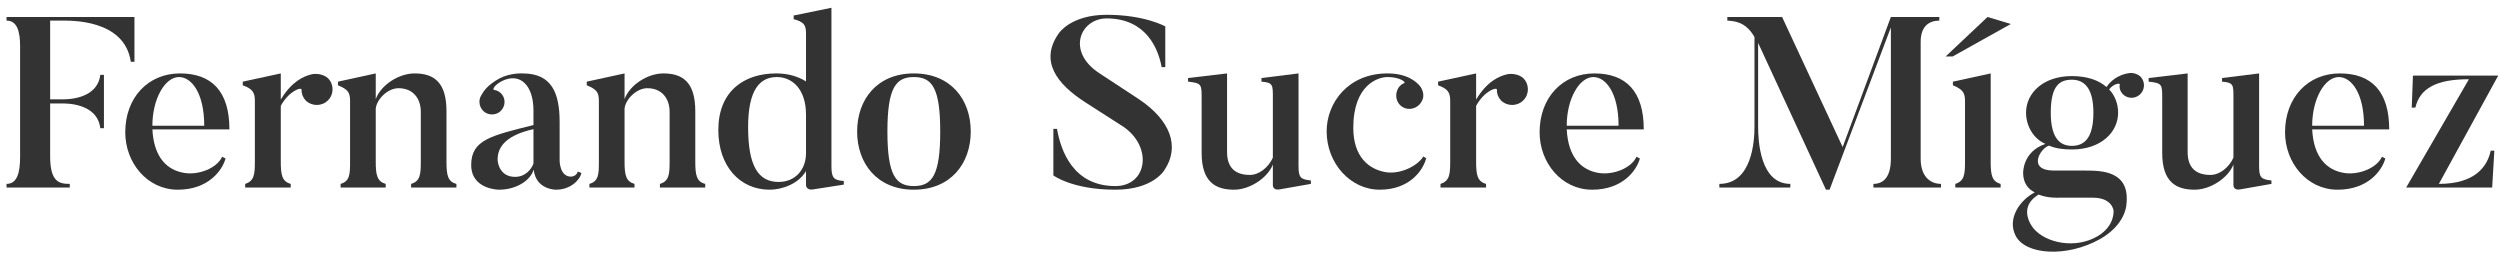 <?xml version="1.0" encoding="utf-8"?>
<!-- Generator: Adobe Illustrator 15.0.0, SVG Export Plug-In . SVG Version: 6.00 Build 0)  -->
<!DOCTYPE svg PUBLIC "-//W3C//DTD SVG 1.1//EN" "http://www.w3.org/Graphics/SVG/1.1/DTD/svg11.dtd">
<svg version="1.1" id="Layer_1" xmlns="http://www.w3.org/2000/svg" xmlns:xlink="http://www.w3.org/1999/xlink" x="0px" y="0px"
	 width="485px" height="50px" viewBox="0 0 485 50" enable-background="new 0 0 485 50" xml:space="preserve">
<g>
	<path fill="#333333" d="M26.083,3.293v8.694h-0.705c-1.222-8.318-11.75-7.989-13.582-7.989H9.729v15.274h2.303
		c0.658,0,6.814,0.141,7.426-4.747h0.705v10.34h-0.705c-0.611-4.936-6.768-4.794-7.426-4.794H9.729v10.246
		c0,4.981,1.739,5.357,3.807,5.357v0.705H1.269v-0.705c2.021,0,2.632-2.068,2.632-5.264V9.026c0-2.914-0.564-5.028-2.632-5.028
		V3.293H26.083z"/>
	<path fill="#333333" d="M43.756,30.739c-0.611,2.303-3.337,6.063-9.259,6.063c-5.969,0-10.198-5.264-10.198-11.138
		c0-6.768,4.465-11.421,10.621-11.421c6.157,0,9.588,3.478,9.588,10.856H29.563c0.282,5.451,2.867,7.942,6.25,8.459
		c2.726,0.424,6.25-0.893,7.285-3.148L43.756,30.739z M39.62,24.395c0-6.392-2.491-9.446-4.888-9.446
		c-2.726,0-5.17,4.229-5.17,9.446H39.62z"/>
	<path fill="#333333" d="M63.637,15.183c1.175,1.175,1.175,3.102,0,4.277c-1.175,1.175-3.055,1.222-4.324,0.047
		c-0.563-0.611-0.846-1.363-0.799-2.068c0.094-0.658-2.444,0.141-4.042,3.102v10.762c0,2.633,0.235,3.901,1.927,4.371v0.705h-8.835
		v-0.705c1.786-0.564,1.88-1.927,1.88-4.371V19.554c0-1.598-0.423-2.303-2.35-3.008v-0.705l7.378-1.598v5.076
		c2.115-3.525,4.417-4.512,5.921-4.888C61.333,14.196,62.791,14.384,63.637,15.183z"/>
	<path fill="#333333" d="M88.545,36.379h-8.789v-0.705c1.786-0.517,1.88-1.927,1.88-4.324v-9.634c0-2.726-1.598-4.605-4.324-4.605
		c-2.115,0-4.23,2.162-4.417,3.947v10.34c0,2.585,0.282,3.807,1.927,4.276v0.705h-8.742v-0.705c1.786-0.517,1.833-1.88,1.833-4.276
		V19.554c0-1.645-0.423-2.208-2.35-3.008v-0.705l7.332-1.598v4.982c1.034-2.82,4.559-4.982,7.52-4.982
		c3.712,0,6.203,1.645,6.203,7.332v9.775c0,2.586,0.235,3.901,1.927,4.324V36.379z"/>
	<path fill="#333333" d="M112.797,33.559c-0.329,1.457-2.209,3.243-4.935,3.243c0,0-3.901,0.047-4.324-3.9
		c-0.658,2.161-3.431,3.9-6.721,3.9c0,0-5.405,0-5.405-4.794c0-4.935,3.948-5.687,12.079-7.754v-2.82
		c0-4.84-2.538-7.425-6.063-5.733c-1.645,0.846-1.88,1.692-1.598,1.739c0.658,0.094,1.175,0.376,1.598,0.94
		c0.799,1.081,0.517,2.585-0.564,3.384c-1.081,0.752-2.632,0.517-3.384-0.564c-0.564-0.799-0.611-1.833-0.188-2.584
		c0.423-0.752,1.128-2.068,3.666-3.431c2.068-1.081,4.464-0.94,4.464-0.94c5.64,0,7.144,3.854,7.144,9.399v7.52
		c0,0,0,3.102,2.209,3.102c0,0,1.034,0,1.316-0.986L112.797,33.559z M96.536,30.928c0,0.657,0.423,3.383,3.384,3.383
		c2.021,0,3.149-1.457,3.572-2.584c0-0.094,0-6.674,0-6.674C98.463,26.181,96.536,28.295,96.536,30.928z"/>
	<path fill="#333333" d="M136.814,36.379h-8.789v-0.705c1.786-0.517,1.88-1.927,1.88-4.324v-9.634c0-2.726-1.598-4.605-4.324-4.605
		c-2.115,0-4.23,2.162-4.417,3.947v10.34c0,2.585,0.282,3.807,1.927,4.276v0.705h-8.742v-0.705c1.786-0.517,1.833-1.88,1.833-4.276
		V19.554c0-1.645-0.423-2.208-2.35-3.008v-0.705l7.332-1.598v4.982c1.034-2.82,4.559-4.982,7.52-4.982
		c3.712,0,6.203,1.645,6.203,7.332v9.775c0,2.586,0.235,3.901,1.927,4.324V36.379z"/>
	<path fill="#333333" d="M163.698,35.814l-6.016,0.94c-1.316,0.188-1.316-0.846-1.316-0.846v-2.726
		c-1.504,2.584-4.794,3.618-7.05,3.618c-5.827,0-9.963-4.605-9.963-11.562c0-7.472,4.888-10.997,11.279-10.997
		c2.256,0,4.229,0.611,5.733,1.551V6.442c0-1.645-0.47-2.209-2.397-2.726V3.011l7.332-1.504v30.736c0,2.303,0.47,2.726,2.397,2.866
		V35.814z M156.366,22.28c0-5.217-2.867-7.332-5.64-7.332c-3.29,0-5.593,2.397-5.593,9.729c0,7.52,1.974,10.621,5.922,10.621
		c3.148,0,5.311-2.303,5.311-5.593V22.28z"/>
	<path fill="#333333" d="M177.281,36.802c-7.144,0-10.998-5.122-10.998-11.279c0-6.204,3.854-11.279,10.998-11.279
		c7.19,0,11.044,5.076,11.044,11.279C188.325,31.68,184.472,36.802,177.281,36.802z M177.281,14.948
		c-3.478,0-5.123,2.068-5.123,10.574c0,8.507,1.645,10.574,5.123,10.574c3.524,0,5.123-2.067,5.123-10.574
		C182.404,17.016,180.806,14.948,177.281,14.948z"/>
	<path fill="#333333" d="M216.384,36.802c-8.365,0-12.031-2.772-12.031-2.772v-9.023h0.705c0.752,4.276,3.149,11.091,11.326,11.091
		c6.063,0,7.332-7.378,1.692-11.42l-7.473-4.794c-5.593-3.572-8.977-8.036-5.217-13.394c0,0,2.303-3.619,9.306-3.619
		c7.425,0,11.373,2.256,11.373,2.256v7.896h-0.705c-0.658-3.572-3.008-9.446-10.668-9.446c-5.076,0-7.943,6.392-1.363,10.668
		l7.52,4.935c6.251,4.136,8.083,9.259,5.076,13.771C225.924,32.948,223.81,36.802,216.384,36.802z"/>
	<path fill="#333333" d="M254.313,35.674l-6.157,1.081c-1.222,0.188-1.222-0.799-1.222-0.799v-4.042
		c-0.986,2.585-4.464,4.888-7.52,4.888c-3.524,0-6.297-1.409-6.297-7.144V19.366c0-2.961,0.094-3.243-2.632-3.525v-0.705
		l7.566-0.893v15.274c0,3.102,1.692,4.418,4.418,4.418c1.786,0,3.572-1.41,4.464-3.338V19.366c0-2.867,0.142-3.337-2.209-3.525
		v-0.705l7.19-0.893v18c0,2.256,0.424,2.538,2.397,2.772V35.674z"/>
	<path fill="#333333" d="M276.685,30.692c-0.611,2.35-3.195,6.109-9.023,6.109c-5.687,0-10.292-5.122-10.292-11.326
		c0-5.546,4.183-11.232,11.796-11.232c3.995,0,5.687,1.739,6.298,2.444c0.563,0.705,0.893,1.833,0.47,2.726
		c-0.517,1.316-2.068,2.068-3.431,1.551c-1.363-0.517-1.974-2.068-1.457-3.384c0.235-0.705,0.752-1.222,1.363-1.457
		c0.423-0.141-0.752-1.175-3.243-1.175c-1.786,0-6.627,1.457-6.627,9.869c0,5.687,3.103,8.084,6.392,8.601
		c2.914,0.423,6.204-1.363,7.19-3.055L276.685,30.692z"/>
	<path fill="#333333" d="M295.532,15.183c1.175,1.175,1.175,3.102,0,4.277s-3.055,1.222-4.324,0.047
		c-0.563-0.611-0.846-1.363-0.799-2.068c0.094-0.658-2.443,0.141-4.042,3.102v10.762c0,2.633,0.235,3.901,1.927,4.371v0.705h-8.835
		v-0.705c1.786-0.564,1.88-1.927,1.88-4.371V19.554c0-1.598-0.423-2.303-2.35-3.008v-0.705l7.378-1.598v5.076
		c2.115-3.525,4.418-4.512,5.922-4.888C293.229,14.196,294.687,14.384,295.532,15.183z"/>
	<path fill="#333333" d="M318.138,30.739c-0.61,2.303-3.337,6.063-9.258,6.063c-5.969,0-10.199-5.264-10.199-11.138
		c0-6.768,4.465-11.421,10.622-11.421c6.156,0,9.587,3.478,9.587,10.856h-14.945c0.282,5.451,2.867,7.942,6.251,8.459
		c2.726,0.424,6.251-0.893,7.284-3.148L318.138,30.739z M314.002,24.395c0-6.392-2.49-9.446-4.888-9.446
		c-2.726,0-5.17,4.229-5.17,9.446H314.002z"/>
	<path fill="#333333" d="M376.557,35.674v0.705h-13.112v-0.705c1.975,0,3.384-1.363,3.384-4.888V5.314l-11.89,31.488h-0.705
		l-13.159-28.48v16.26c0,2.727,0.376,11.092,6.25,11.092v0.705h-13.77v-0.705c6.392,0,6.814-8.412,6.814-11.092V7.194
		c-1.739-3.102-4.089-3.102-5.264-3.196V3.293h10.621l11.749,25.237l9.353-25.237h9.399v0.705c-2.021,0-3.618,1.128-3.618,4.136
		v22.652C372.609,34.311,374.536,35.674,376.557,35.674z"/>
	<path fill="#333333" d="M385.583,3.293l4.512,1.363l-11.279,6.298h-1.363L385.583,3.293z M388.12,36.379h-8.788v-0.705
		c1.786-0.564,1.88-1.927,1.88-4.324V19.601c0-1.598-0.423-2.256-2.35-3.055v-0.705l7.331-1.598V31.35
		c0,2.586,0.235,3.854,1.927,4.324V36.379z"/>
	<path fill="#333333" d="M411.713,18.144c-0.423-0.517-0.611-1.128-0.47-1.739c0.047-0.376-1.27-0.141-2.068,0.94
		c1.128,1.175,1.739,2.82,1.739,4.512c0,3.807-3.337,7.143-8.977,7.143c-1.833,0-3.243-0.234-4.418-0.752
		c-1.691,0.471-4.323,4.841,0.94,4.841h6.109c3.243,0,8.788,0.095,7.942,6.721c0,0-0.188,3.807-5.122,6.579
		c-6.486,3.619-14.476,3.056-16.355-0.657c-1.691-3.29,0.799-6.909,3.713-8.413c-1.316-0.61-2.256-1.879-2.256-3.76
		c0,0-0.141-4.135,4.323-5.639c-2.396-1.034-3.76-3.572-3.76-6.063c0-3.807,3.337-7.097,8.883-7.097
		c2.961,0,5.217,0.799,6.721,2.115c1.269-1.88,3.243-2.538,4.323-2.679c0.847-0.141,1.786,0.141,2.397,0.799
		c0.846,1.034,0.705,2.538-0.282,3.384C414.063,19.272,412.559,19.131,411.713,18.144z M407.013,45.778
		c3.385-2.067,3.008-4.981,3.008-4.981s-0.281-2.444-3.994-2.444h-6.485c-0.518,0-2.304,0.095-4.042-0.61
		c-4.418,2.679-0.94,6.626-0.987,6.579C396.909,47.188,402.736,48.363,407.013,45.778z M401.938,15.465
		c-2.35,0-4.089,1.128-4.089,6.392c0,5.264,2.021,6.438,4.089,6.438c2.162,0,4.183-1.174,4.183-6.438
		C406.12,16.593,403.958,15.465,401.938,15.465z"/>
	<path fill="#333333" d="M440.664,35.674l-6.156,1.081c-1.222,0.188-1.222-0.799-1.222-0.799v-4.042
		c-0.987,2.585-4.465,4.888-7.52,4.888c-3.525,0-6.298-1.409-6.298-7.144V19.366c0-2.961,0.094-3.243-2.632-3.525v-0.705
		l7.566-0.893v15.274c0,3.102,1.692,4.418,4.418,4.418c1.786,0,3.571-1.41,4.465-3.338V19.366c0-2.867,0.141-3.337-2.209-3.525
		v-0.705l7.19-0.893v18c0,2.256,0.423,2.538,2.396,2.772V35.674z"/>
	<path fill="#333333" d="M462.754,30.739c-0.61,2.303-3.337,6.063-9.258,6.063c-5.969,0-10.198-5.264-10.198-11.138
		c0-6.768,4.464-11.421,10.621-11.421c6.156,0,9.587,3.478,9.587,10.856h-14.944c0.281,5.451,2.866,7.942,6.25,8.459
		c2.726,0.424,6.251-0.893,7.285-3.148L462.754,30.739z M458.618,24.395c0-6.392-2.49-9.446-4.888-9.446
		c-2.726,0-5.169,4.229-5.169,9.446H458.618z"/>
	<path fill="#333333" d="M473.142,35.674c7.05,0,9.4-3.384,10.058-6.438h0.705l-0.423,7.144h-16.684l12.172-21.008
		c-6.298,0-9.493,1.739-10.387,5.499h-0.705l0.235-6.204h16.543L473.142,35.674z"/>
</g>
</svg>
